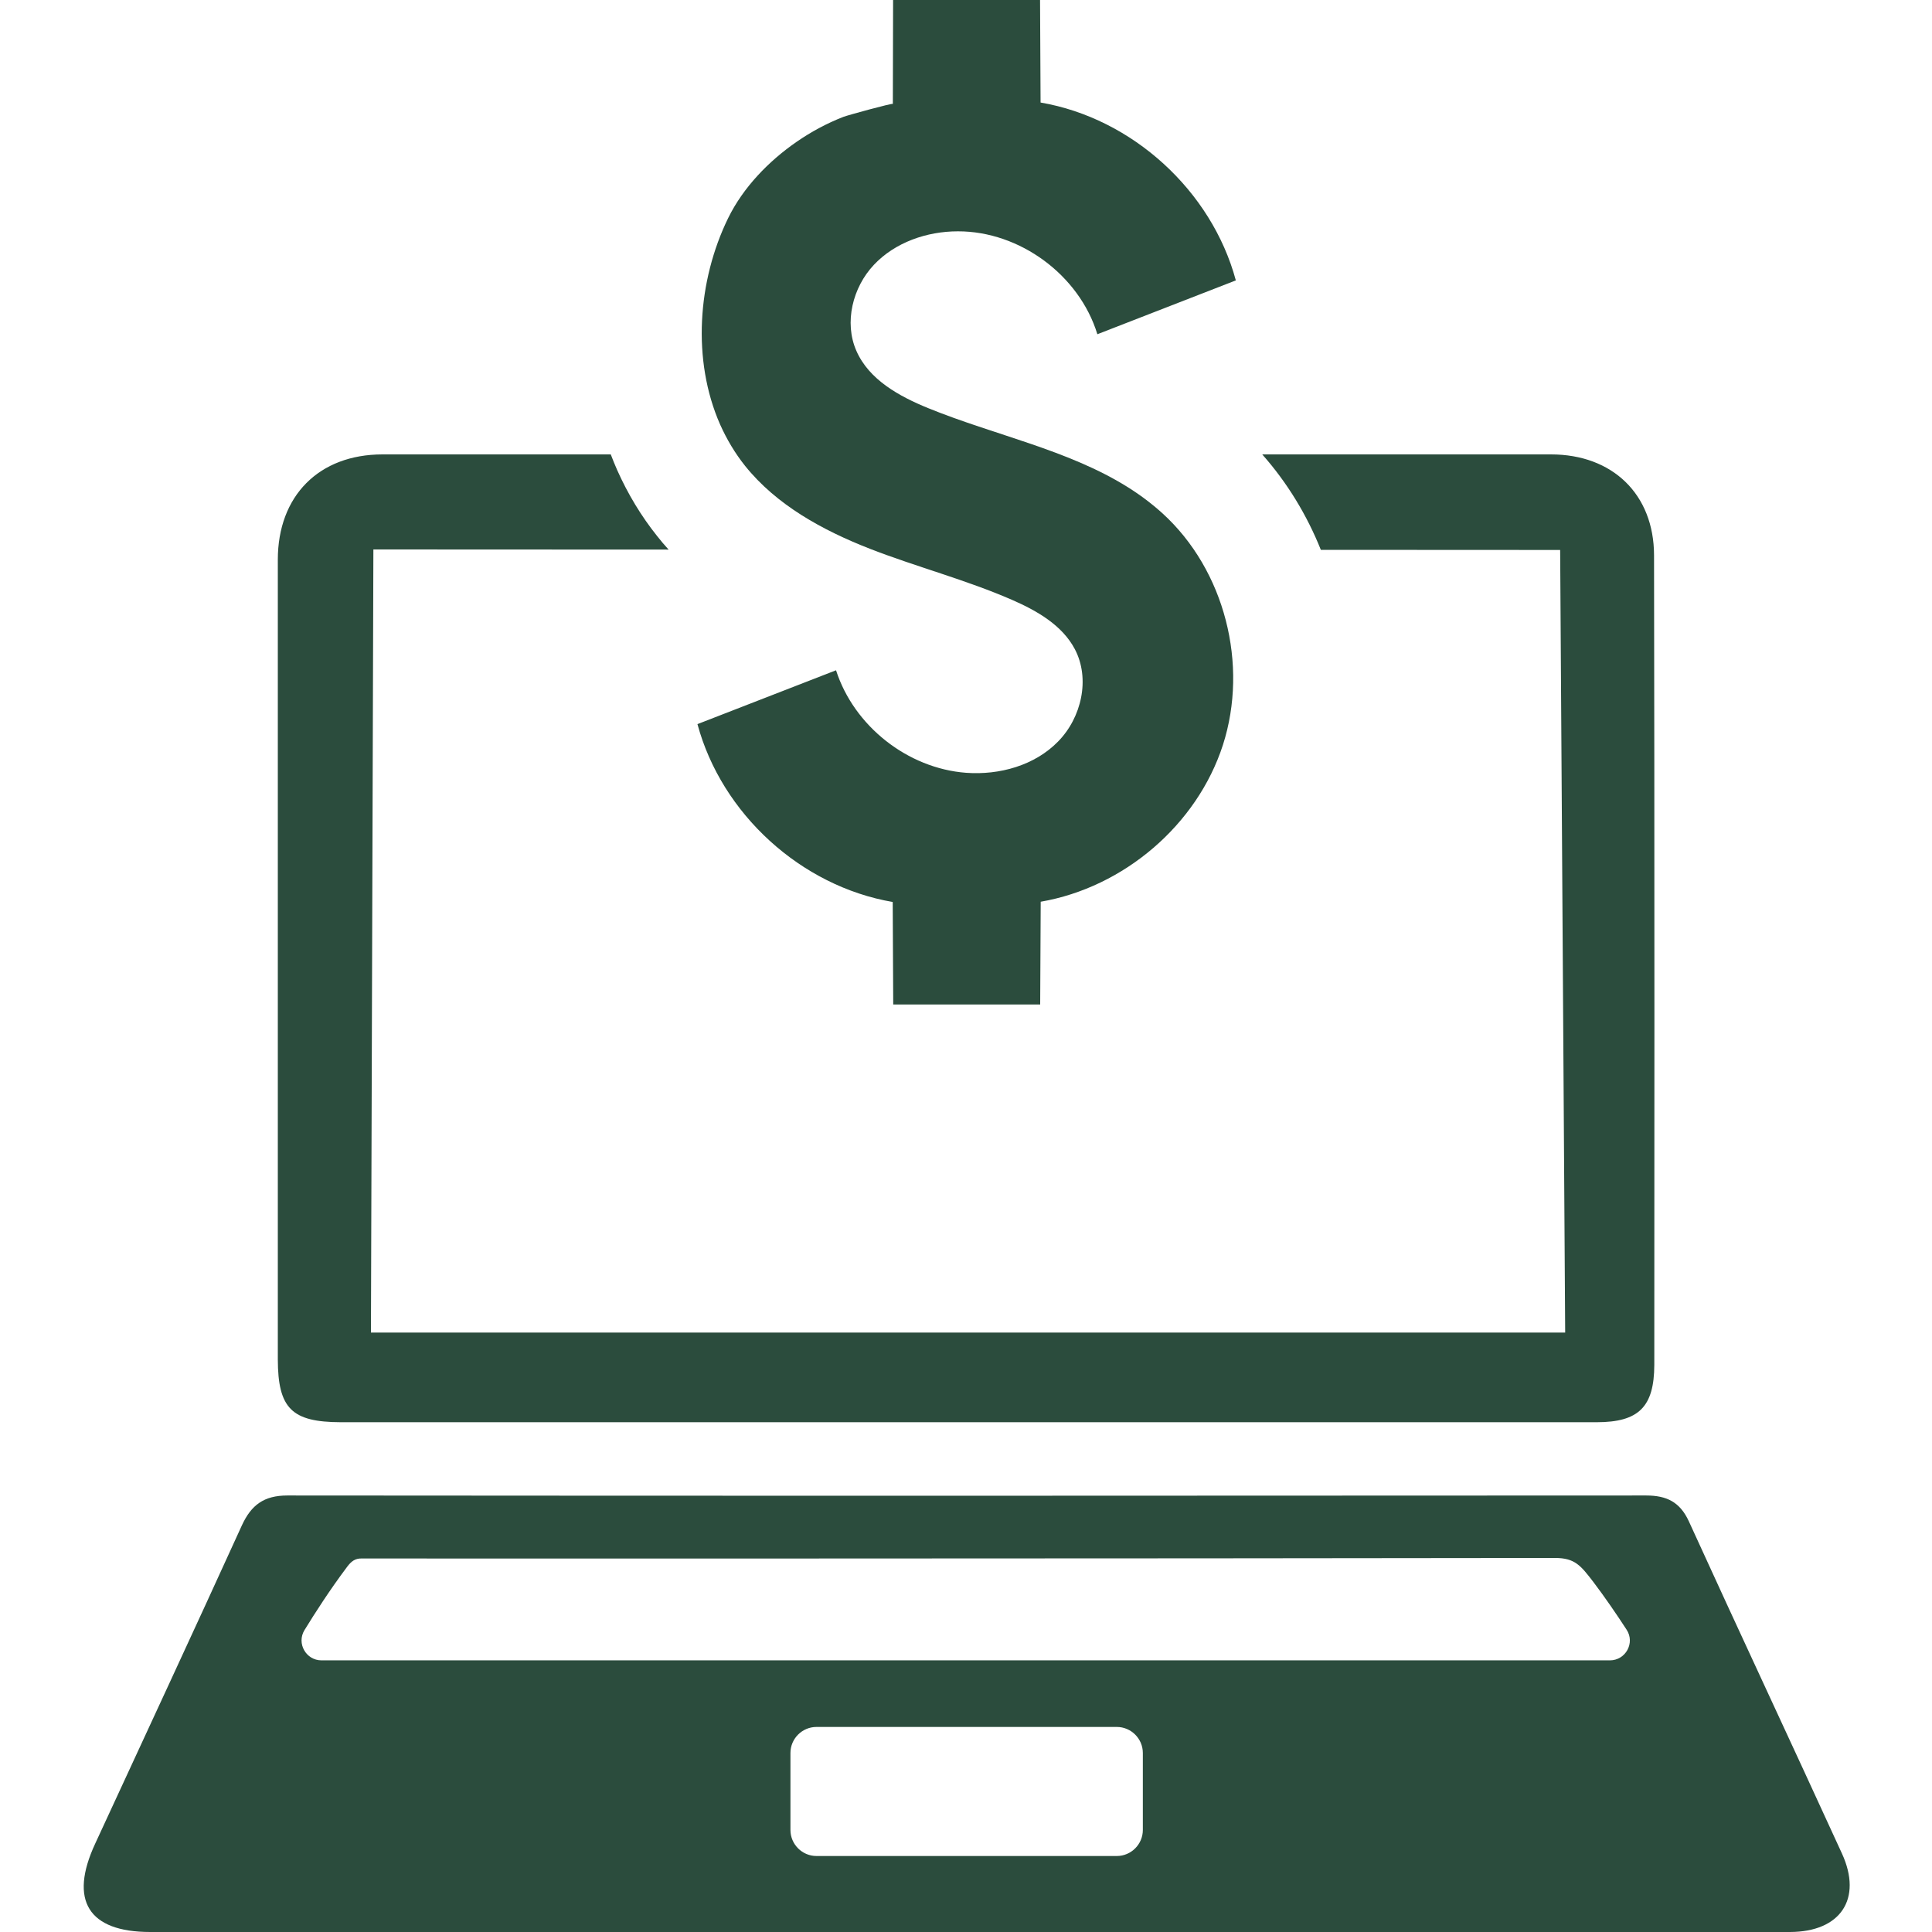 <svg xmlns="http://www.w3.org/2000/svg" xmlns:xlink="http://www.w3.org/1999/xlink" width="1080" zoomAndPan="magnify" viewBox="0 0 810 810" height="1080" preserveAspectRatio="xMidYMid meet"><path fill="#2b4c3d" d="M 142.828 596.27 C 230.094 596.27 581.148 596.27 669.438 596.27 C 687.039 596.27 693.52 589.844 693.574 572.238 C 693.629 548.477 693.684 322.219 693.465 232.793 C 693.414 207.199 676.023 190.512 650.266 190.512 C 641.949 190.512 593.082 190.512 529.199 190.512 C 539.676 202.34 547.938 215.945 553.77 230.527 L 654.102 230.578 L 656.207 558.684 L 155.52 558.684 L 156.543 230.363 L 280.312 230.418 C 278.641 228.582 277.02 226.691 275.508 224.746 C 268.812 216.379 263.195 207.035 258.766 197.102 C 257.793 194.941 256.93 192.727 256.066 190.512 L 160.379 190.512 C 133.648 190.512 116.477 207.953 116.477 234.684 C 116.477 346.41 116.477 458.137 116.477 569.918 C 116.531 590.488 122.309 596.215 142.828 596.27 Z M 142.828 596.27 " fill-opacity="1" fill-rule="nonzero"></path><path fill="#2b4c3d" d="M 772.254 777.113 C 750.977 730.621 729.27 684.344 708.047 637.793 C 704.32 629.695 698.703 626.992 690.172 626.992 C 500.254 627.102 310.336 627.156 120.473 626.992 C 110.699 626.992 105.352 630.938 101.41 639.523 C 81.105 684.125 60.426 728.516 39.906 772.957 C 28.836 796.77 37.043 810 62.965 810 C 177.172 810 635.578 810.055 750.492 810 C 771.66 809.945 780.945 796.121 772.254 777.113 Z M 479.141 767.23 C 479.141 773.227 474.227 778.141 468.234 778.141 L 342.305 778.141 C 336.312 778.141 331.398 773.227 331.398 767.23 L 331.398 734.941 C 331.398 728.945 336.312 724.031 342.305 724.031 L 468.234 724.031 C 474.227 724.031 479.141 728.945 479.141 734.941 Z M 674.945 696.113 L 134.781 696.113 C 128.305 696.113 124.254 688.984 127.656 683.426 C 132.137 676.133 138.348 666.469 145.527 656.91 C 147.258 654.59 148.875 653.348 151.629 653.398 C 154.168 653.453 487.672 653.453 651.941 653.184 C 660.312 653.184 662.742 656.371 668.086 663.336 C 672.73 669.438 677.859 676.945 681.965 683.262 C 685.582 688.77 681.586 696.113 674.945 696.113 Z M 674.945 696.113 " fill-opacity="1" fill-rule="nonzero"></path><path fill="#2b4c3d" d="M 405.055 324 C 380.535 322.164 358.02 304.398 350.512 281.016 C 331.125 288.523 311.793 296.027 292.41 303.59 C 302.562 341.227 335.824 371.574 374.273 378.16 C 374.328 392.473 374.434 406.836 374.488 421.145 C 395.008 421.145 415.582 421.145 436.102 421.145 C 436.156 406.781 436.266 392.418 436.32 378.055 C 471.094 372.059 501.875 345.926 512.73 312.281 C 523.527 278.641 513.539 239.059 487.402 215.242 C 482.812 211.086 477.898 207.414 472.715 204.176 C 447.766 188.566 416.879 182.41 389.176 171.125 C 376.973 166.156 364.336 159.191 359.043 147.098 C 353.809 135.215 357.48 120.473 366.391 111.023 C 375.297 101.574 388.637 96.984 401.598 96.984 C 427.516 96.93 452.465 115.289 460.078 140.129 C 479.41 132.625 498.742 125.117 518.129 117.559 C 507.977 79.922 474.711 49.57 436.266 42.984 C 436.211 28.676 436.102 14.363 436.047 0 C 415.527 0 394.953 0 374.434 0 C 374.379 14.527 374.379 29.051 374.328 43.578 C 374.328 43.094 355.32 48.328 353.645 48.977 C 346.68 51.68 340.09 55.242 333.988 59.453 C 322.27 67.555 311.578 78.57 305.262 91.477 C 292.461 117.719 290.031 150.984 301.914 177.984 C 304.668 184.141 308.121 189.973 312.336 195.266 C 325.566 211.789 344.898 222.316 364.605 230.039 C 384.316 237.707 404.945 243.055 424.387 251.531 C 434.754 256.066 445.336 262.117 450.629 272.16 C 457.164 284.578 453.438 300.887 443.609 310.879 C 433.836 320.922 419.039 325.027 405.055 324 Z M 405.055 324 " fill-opacity="1" fill-rule="nonzero"></path></svg>